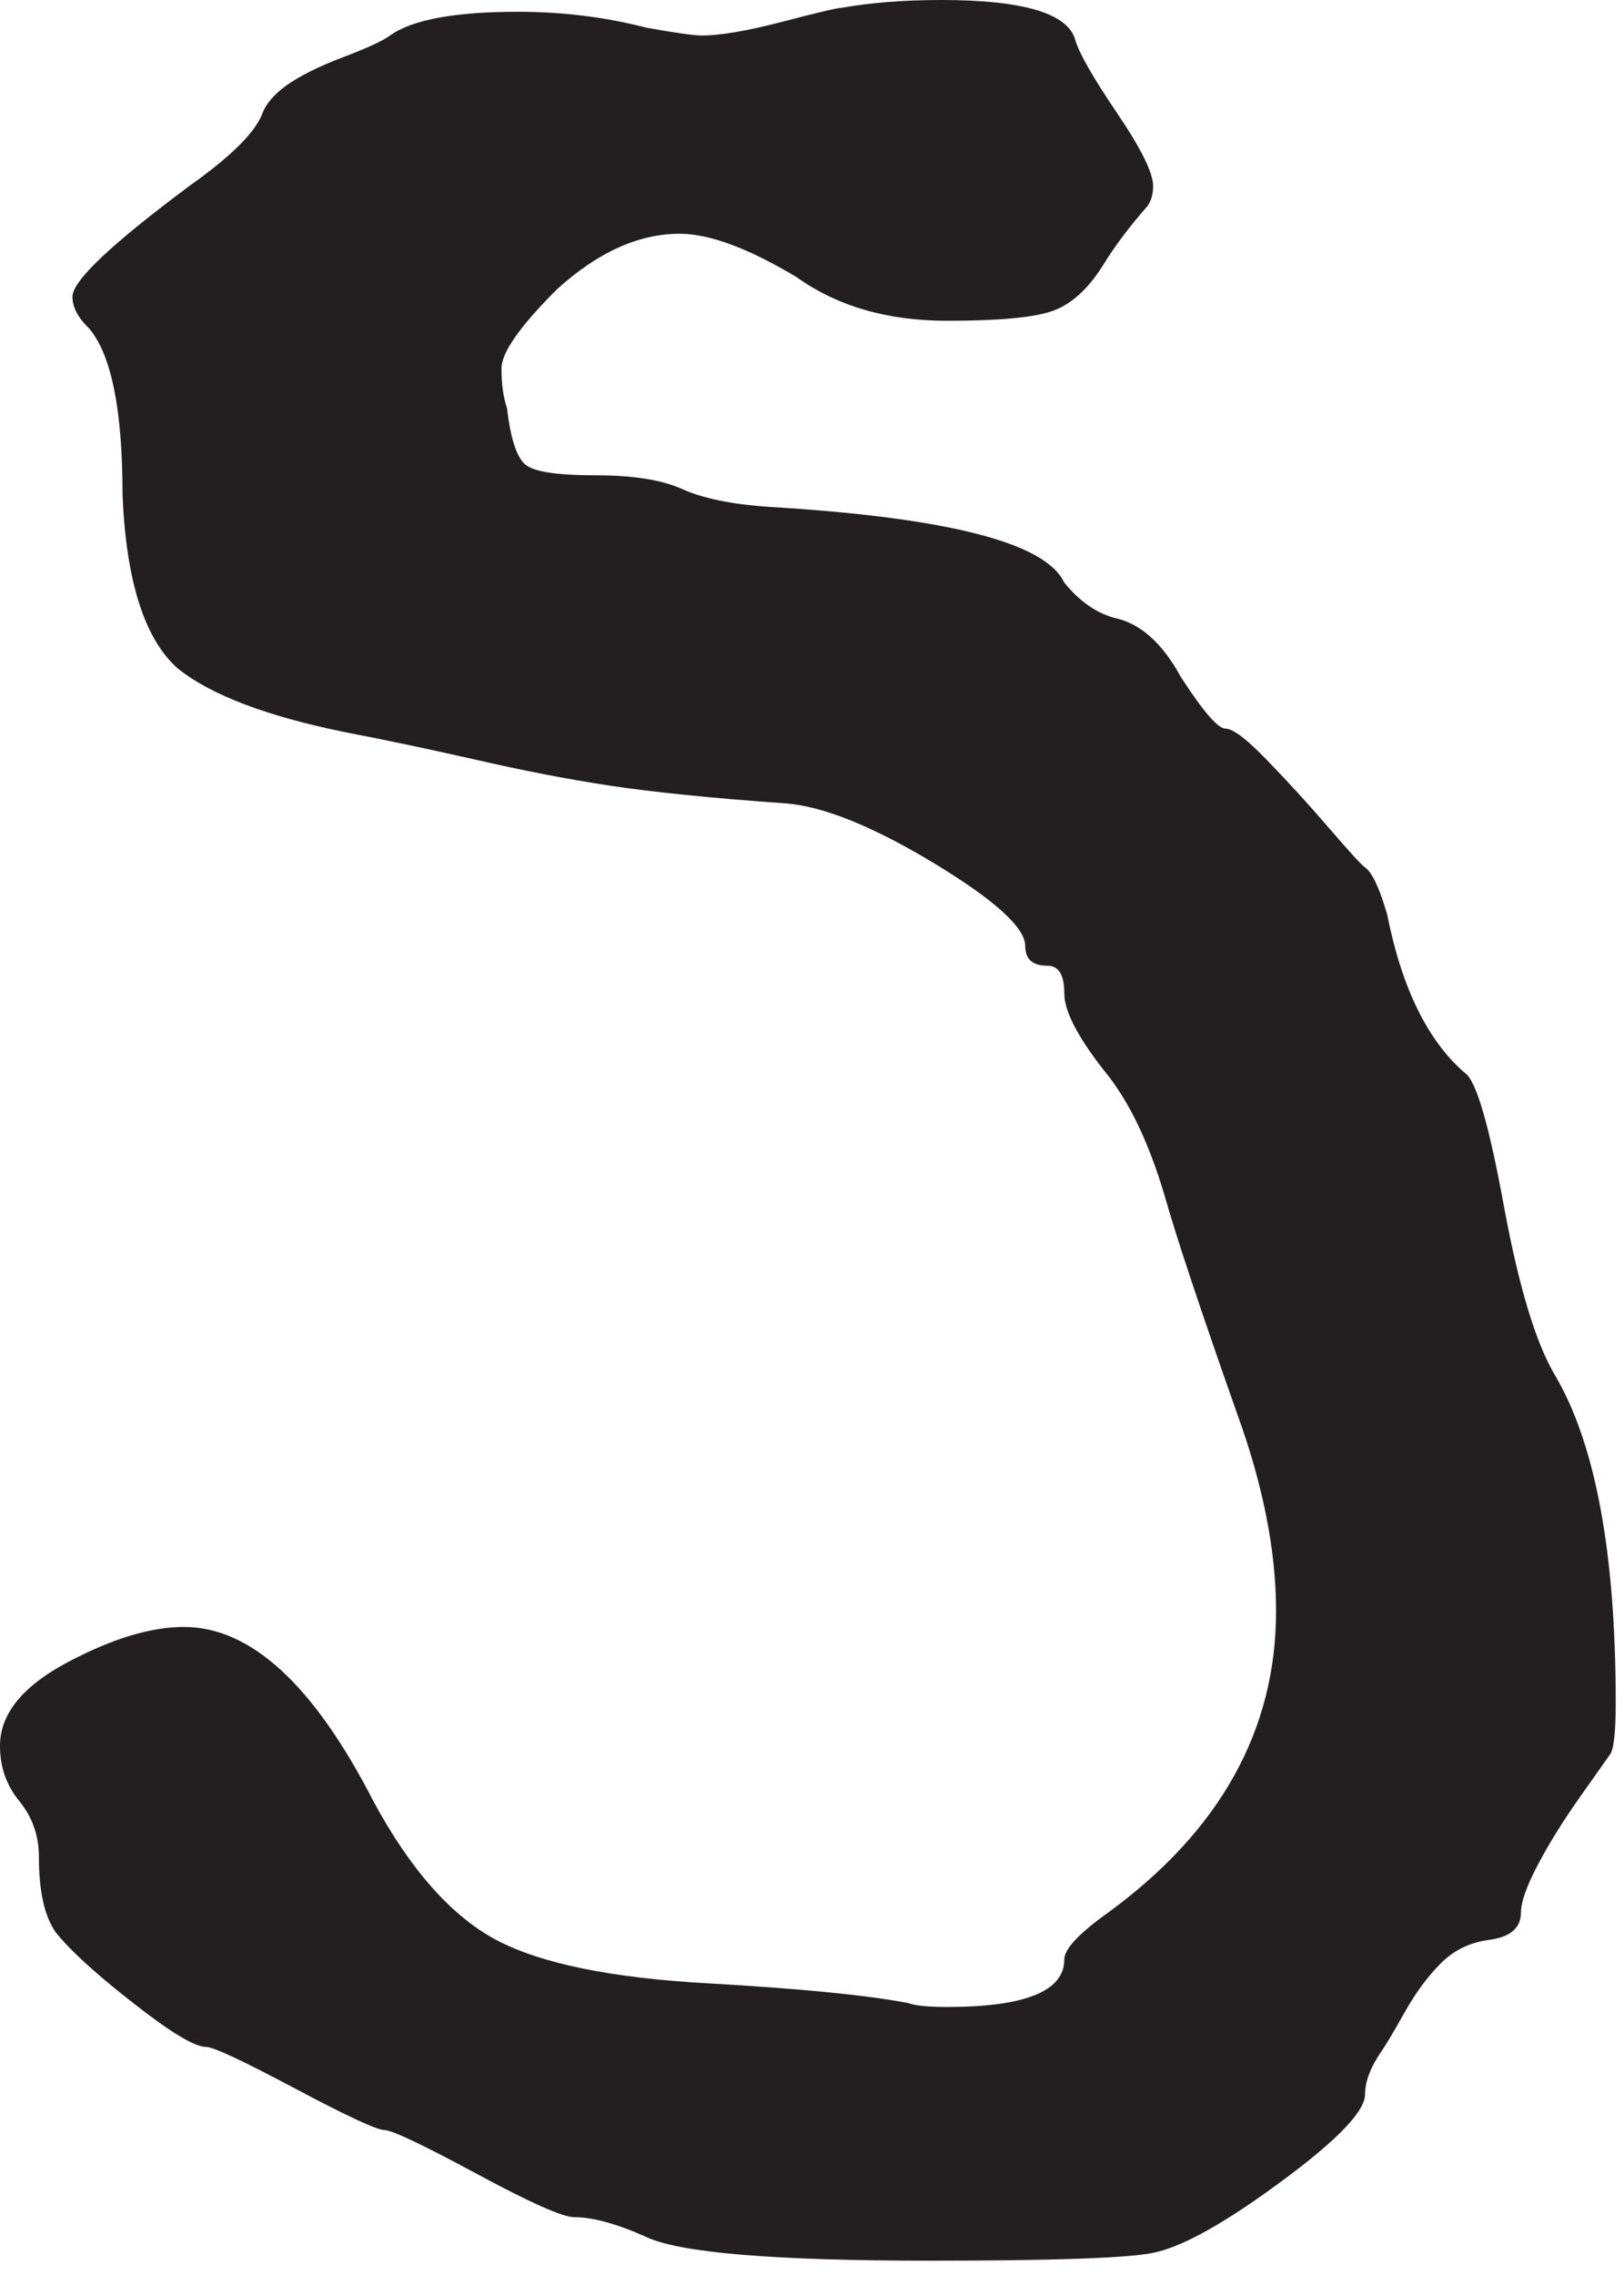 <?xml version="1.0" encoding="utf-8"?>
<svg xmlns="http://www.w3.org/2000/svg" fill="none" height="100%" overflow="visible" preserveAspectRatio="none" style="display: block;" viewBox="0 0 20 28" width="100%">
<path d="M0.479 22.852C0.479 22.592 0.398 22.365 0.24 22.17C0.078 21.974 0 21.747 0 21.487C0 21.098 0.275 20.756 0.824 20.463C1.373 20.171 1.852 20.024 2.265 20.024C3.089 20.024 3.865 20.739 4.598 22.168C5.054 23.012 5.558 23.579 6.107 23.874C6.657 24.166 7.526 24.344 8.715 24.41C9.859 24.475 10.681 24.556 11.185 24.653C11.275 24.687 11.437 24.701 11.666 24.701C12.626 24.701 13.107 24.506 13.107 24.117C13.107 23.987 13.289 23.794 13.656 23.533C15.029 22.527 15.715 21.291 15.715 19.829C15.715 19.083 15.553 18.27 15.233 17.392C14.775 16.093 14.478 15.198 14.342 14.713C14.158 14.095 13.931 13.609 13.656 13.25C13.289 12.796 13.107 12.454 13.107 12.227C13.107 12 13.039 11.886 12.9 11.886C12.717 11.886 12.626 11.807 12.626 11.643C12.626 11.416 12.248 11.075 11.494 10.619C10.739 10.165 10.132 9.922 9.675 9.888C8.761 9.823 8.04 9.749 7.514 9.67C6.987 9.59 6.438 9.483 5.866 9.352C5.294 9.222 4.757 9.109 4.253 9.012C3.293 8.817 2.606 8.558 2.195 8.232C1.784 7.875 1.553 7.161 1.509 6.089C1.509 5.049 1.373 4.368 1.098 4.043C0.962 3.912 0.892 3.782 0.892 3.652C0.892 3.456 1.373 3.003 2.333 2.288C2.837 1.931 3.132 1.639 3.225 1.412C3.271 1.282 3.374 1.16 3.535 1.046C3.696 0.933 3.923 0.819 4.22 0.706C4.518 0.593 4.712 0.504 4.803 0.437C5.077 0.242 5.602 0.145 6.38 0.145C6.929 0.145 7.454 0.21 7.957 0.34C8.323 0.406 8.552 0.437 8.643 0.437C8.872 0.437 9.202 0.38 9.638 0.267C10.072 0.153 10.313 0.097 10.359 0.097C10.724 0.032 11.135 0 11.593 0C12.599 0 13.148 0.164 13.241 0.487C13.287 0.651 13.458 0.95 13.755 1.389C14.053 1.828 14.201 2.128 14.201 2.29C14.201 2.387 14.178 2.469 14.133 2.534C13.904 2.795 13.722 3.038 13.584 3.265C13.4 3.557 13.194 3.744 12.966 3.826C12.737 3.908 12.304 3.948 11.664 3.948C10.931 3.948 10.313 3.77 9.812 3.412C9.217 3.055 8.736 2.877 8.37 2.877C7.867 2.877 7.363 3.103 6.861 3.559C6.403 4.015 6.176 4.339 6.176 4.534C6.176 4.73 6.198 4.892 6.244 5.022C6.289 5.413 6.37 5.648 6.483 5.728C6.597 5.81 6.884 5.85 7.34 5.85C7.796 5.85 8.152 5.906 8.403 6.02C8.655 6.133 9.008 6.207 9.467 6.238C11.662 6.369 12.873 6.678 13.103 7.165C13.284 7.392 13.491 7.539 13.72 7.604C14.04 7.669 14.315 7.913 14.544 8.335C14.819 8.758 15 8.968 15.093 8.968C15.186 8.968 15.355 9.098 15.607 9.359C15.859 9.619 16.111 9.894 16.363 10.187C16.615 10.479 16.764 10.643 16.809 10.674C16.9 10.739 16.991 10.935 17.084 11.258C17.265 12.168 17.587 12.817 18.044 13.208C18.182 13.305 18.341 13.857 18.525 14.866C18.706 15.841 18.913 16.522 19.142 16.912C19.646 17.757 19.898 19.106 19.898 20.957C19.898 21.314 19.875 21.527 19.83 21.59L19.452 22.125C19.245 22.418 19.074 22.695 18.938 22.953C18.801 23.214 18.731 23.409 18.731 23.538C18.731 23.733 18.595 23.846 18.32 23.878C18.091 23.912 17.897 24.008 17.738 24.17C17.577 24.332 17.428 24.535 17.292 24.779C17.154 25.023 17.063 25.176 17.017 25.241C16.881 25.437 16.811 25.616 16.811 25.777C16.811 26.004 16.4 26.41 15.576 26.996C14.982 27.418 14.523 27.662 14.203 27.727C13.883 27.792 12.969 27.824 11.459 27.824C9.537 27.824 8.37 27.727 7.959 27.532C7.592 27.368 7.297 27.288 7.068 27.288C6.931 27.288 6.529 27.11 5.866 26.752C5.203 26.395 4.825 26.216 4.734 26.216C4.644 26.216 4.276 26.046 3.636 25.706C2.996 25.366 2.628 25.193 2.538 25.193C2.399 25.193 2.102 25.015 1.646 24.657C1.187 24.3 0.867 24.008 0.685 23.781C0.549 23.586 0.479 23.279 0.479 22.855V22.852Z" fill="#231F20" id="Vector"/>
</svg>